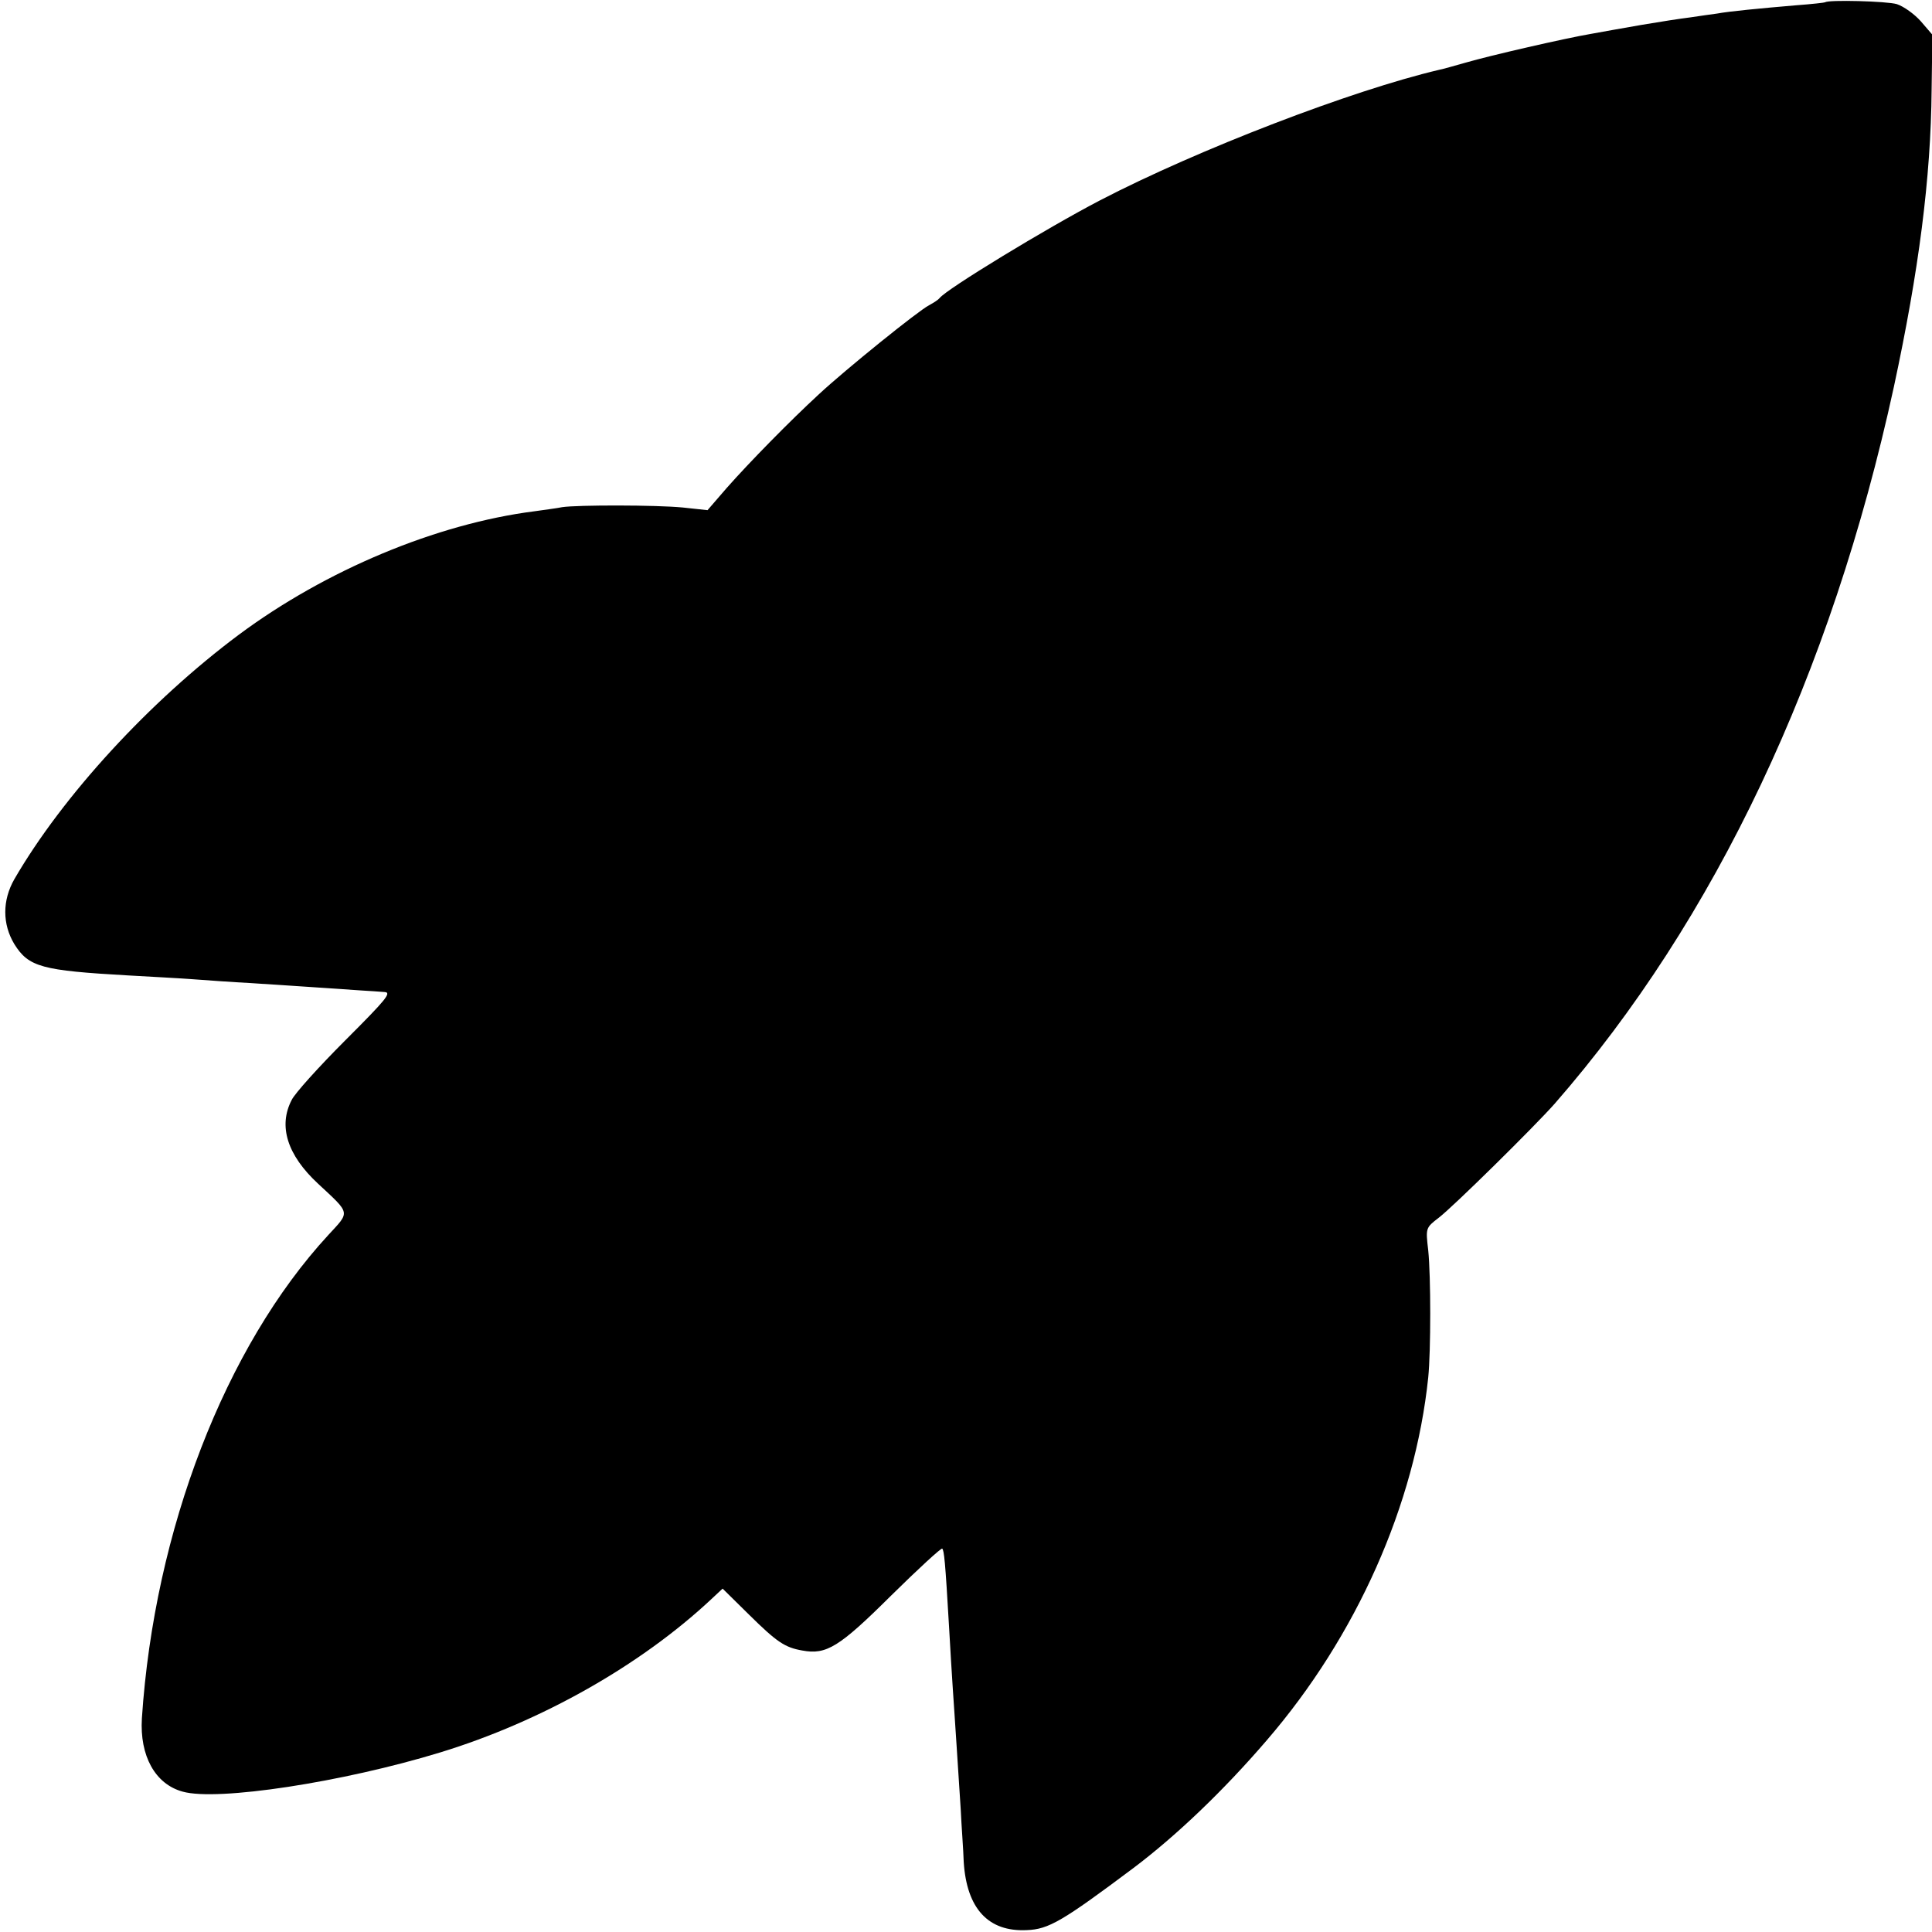 <?xml version="1.0" standalone="no"?>
<!DOCTYPE svg PUBLIC "-//W3C//DTD SVG 20010904//EN"
 "http://www.w3.org/TR/2001/REC-SVG-20010904/DTD/svg10.dtd">
<svg version="1.0" xmlns="http://www.w3.org/2000/svg"
 width="512pt" height="512pt" viewBox="0 0 512 512"
 preserveAspectRatio="xMidYMid meet">
<g transform="translate(0,512) scale(0.1,-0.1)"
fill="#000000" stroke="none">
<path d="M4837 5114 c-1 -1 -36 -5 -77 -8 -94 -8 -178 -16 -210 -22 -14 -2
-45 -6 -70 -10 -25 -3 -83 -12 -130 -20 -47 -8 -107 -19 -135 -24 -65 -11
-266 -57 -331 -76 -28 -8 -60 -17 -70 -19 -230 -54 -639 -211 -899 -346 -142
-74 -408 -236 -425 -259 -3 -4 -15 -12 -28 -19 -29 -15 -221 -170 -292 -236
-76 -70 -183 -179 -244 -248 l-51 -59 -65 7 c-71 7 -280 7 -320 1 -14 -3 -47
-7 -74 -11 -259 -33 -553 -156 -783 -327 -236 -176 -467 -427 -595 -648 -32
-56 -32 -119 0 -172 38 -61 73 -70 302 -83 52 -3 129 -7 170 -10 41 -3 109 -8
150 -10 80 -5 242 -16 300 -20 19 -1 46 -3 59 -4 20 -1 4 -20 -104 -128 -70
-70 -134 -141 -142 -158 -36 -69 -12 -146 70 -222 87 -81 85 -73 27 -136 -273
-296 -461 -782 -494 -1281 -6 -99 35 -174 108 -194 92 -26 425 25 683 104 268
82 531 231 718 406 l30 28 70 -69 c74 -73 95 -87 141 -95 64 -12 98 9 235 145
72 71 134 128 136 125 5 -5 8 -33 18 -206 3 -58 8 -132 10 -165 2 -33 7 -100
10 -150 3 -49 8 -126 11 -170 2 -44 7 -107 8 -140 8 -123 65 -185 167 -180 58
2 95 24 282 164 113 85 239 205 354 339 238 276 393 625 428 962 7 69 7 268 0
336 -7 60 -7 60 28 87 39 30 252 240 307 302 426 488 733 1137 899 1900 66
307 98 553 100 787 l2 146 -31 36 c-17 19 -45 39 -63 45 -26 8 -182 12 -190 5z"/>
</g>
</svg>
